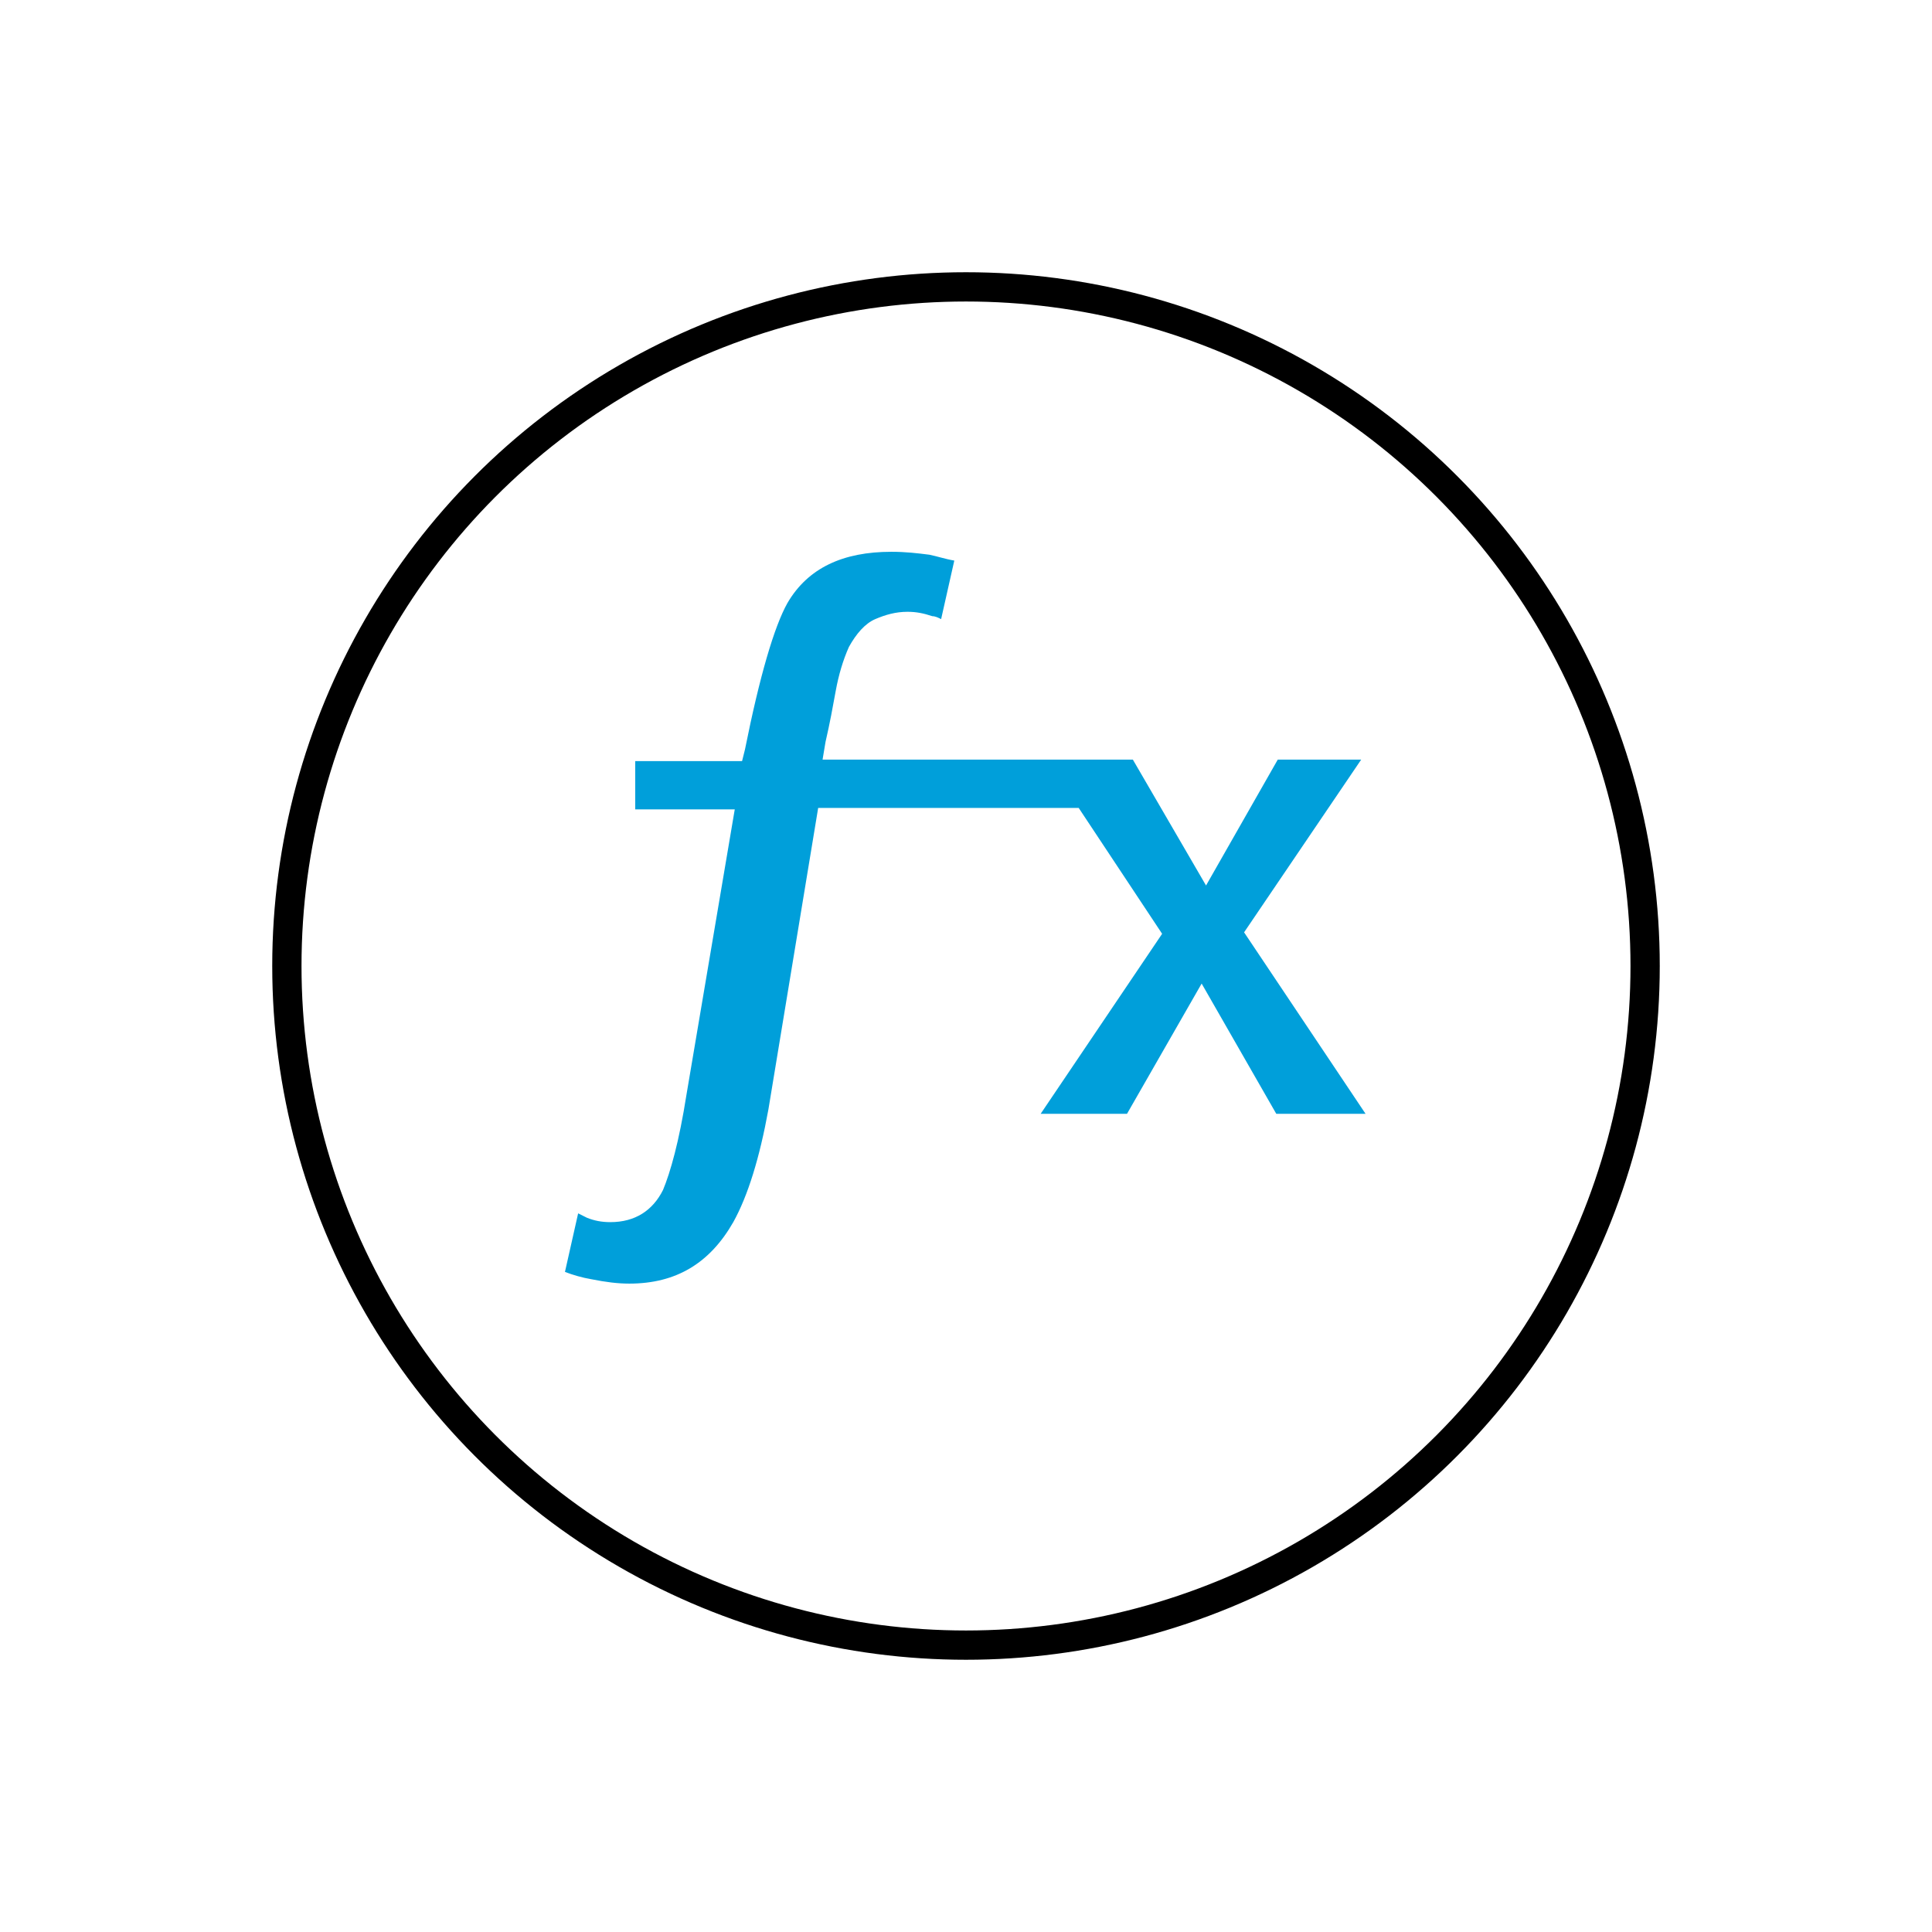 <?xml version="1.0" encoding="utf-8"?>
<!-- Generator: Adobe Illustrator 23.0.1, SVG Export Plug-In . SVG Version: 6.00 Build 0)  -->
<svg version="1.1" id="Layer_1" xmlns="http://www.w3.org/2000/svg" xmlns:xlink="http://www.w3.org/1999/xlink" x="0px" y="0px"
	 viewBox="0 0 132 132" style="enable-background:new 0 0 132 132;" xml:space="preserve">
<style type="text/css">
	.st0{fill:none;stroke:#000000;stroke-width:2;stroke-miterlimit:10;}
	.st1{fill:none;stroke:#000000;stroke-width:2;stroke-linecap:round;stroke-linejoin:round;stroke-miterlimit:10;}
	.st2{fill:none;stroke:#009FDA;stroke-width:2;stroke-linecap:round;stroke-linejoin:round;stroke-miterlimit:10;}
	.st3{fill:#FFFFFF;}
	.st4{fill:#FFFFFF;stroke:#000000;stroke-width:2;stroke-linecap:round;stroke-linejoin:round;stroke-miterlimit:10;}
	.st5{fill:#009FDA;stroke:#000000;stroke-width:2;stroke-linecap:round;stroke-linejoin:round;stroke-miterlimit:10;}
	.st6{fill:#009FDA;}
	.st7{fill:none;stroke:#FFFFFF;stroke-width:2;stroke-linecap:round;stroke-linejoin:round;stroke-miterlimit:10;}
	.st8{fill:none;stroke:#231F20;stroke-width:2;stroke-linecap:round;stroke-linejoin:round;stroke-miterlimit:10;}
	.st9{fill:none;stroke:#FFFFFF;stroke-width:2;stroke-miterlimit:10;}
	.st10{fill:none;stroke:#000000;stroke-width:2;stroke-linecap:round;stroke-miterlimit:10;}
	.st11{fill:#009FDA;stroke:#000000;stroke-width:2;stroke-miterlimit:10;}
	.st12{fill:none;stroke:#009FDA;stroke-width:3;stroke-linejoin:round;stroke-miterlimit:10;}
</style>
<g>
	<circle class="st1" cx="66" cy="66" r="46.4"/>
	<path class="st6" d="M43,87.7c-0.8,0-1.6-0.1-2.6-0.3c-0.6-0.1-1.3-0.3-1.8-0.5l0.9-4c0.2,0.1,0.4,0.2,0.6,0.3
		c0.5,0.2,1,0.3,1.6,0.3c1.7,0,2.9-0.8,3.6-2.2c0.5-1.2,1.1-3.3,1.6-6.5l3.3-19.5h-6.8v-3.3h7.3l0.2-0.8c1-5,2-8.4,2.9-10
		c1.4-2.4,3.8-3.5,7.1-3.5c1,0,1.8,0.1,2.6,0.2c0.5,0.1,1.1,0.3,1.7,0.4l-0.9,4c-0.2-0.1-0.4-0.2-0.6-0.2c-0.6-0.2-1.1-0.3-1.7-0.3
		c-0.8,0-1.5,0.2-2.2,0.5c-0.7,0.3-1.3,1-1.8,1.9c-0.4,0.9-0.7,1.9-0.9,3c-0.2,1.1-0.4,2.2-0.7,3.5l-0.2,1.2h15.3l0,0h5.9l5,8.6
		l4.9-8.6H93l-8,11.8l8.3,12.4h-6.1l-5.1-8.9L77,76.1h-5.9l8.3-12.3l-5.7-8.6H55.9l-3.4,20.6c-0.6,3.3-1.4,5.9-2.4,7.7
		C48.5,86.3,46.2,87.7,43,87.7z"/>
</g>
</svg>
